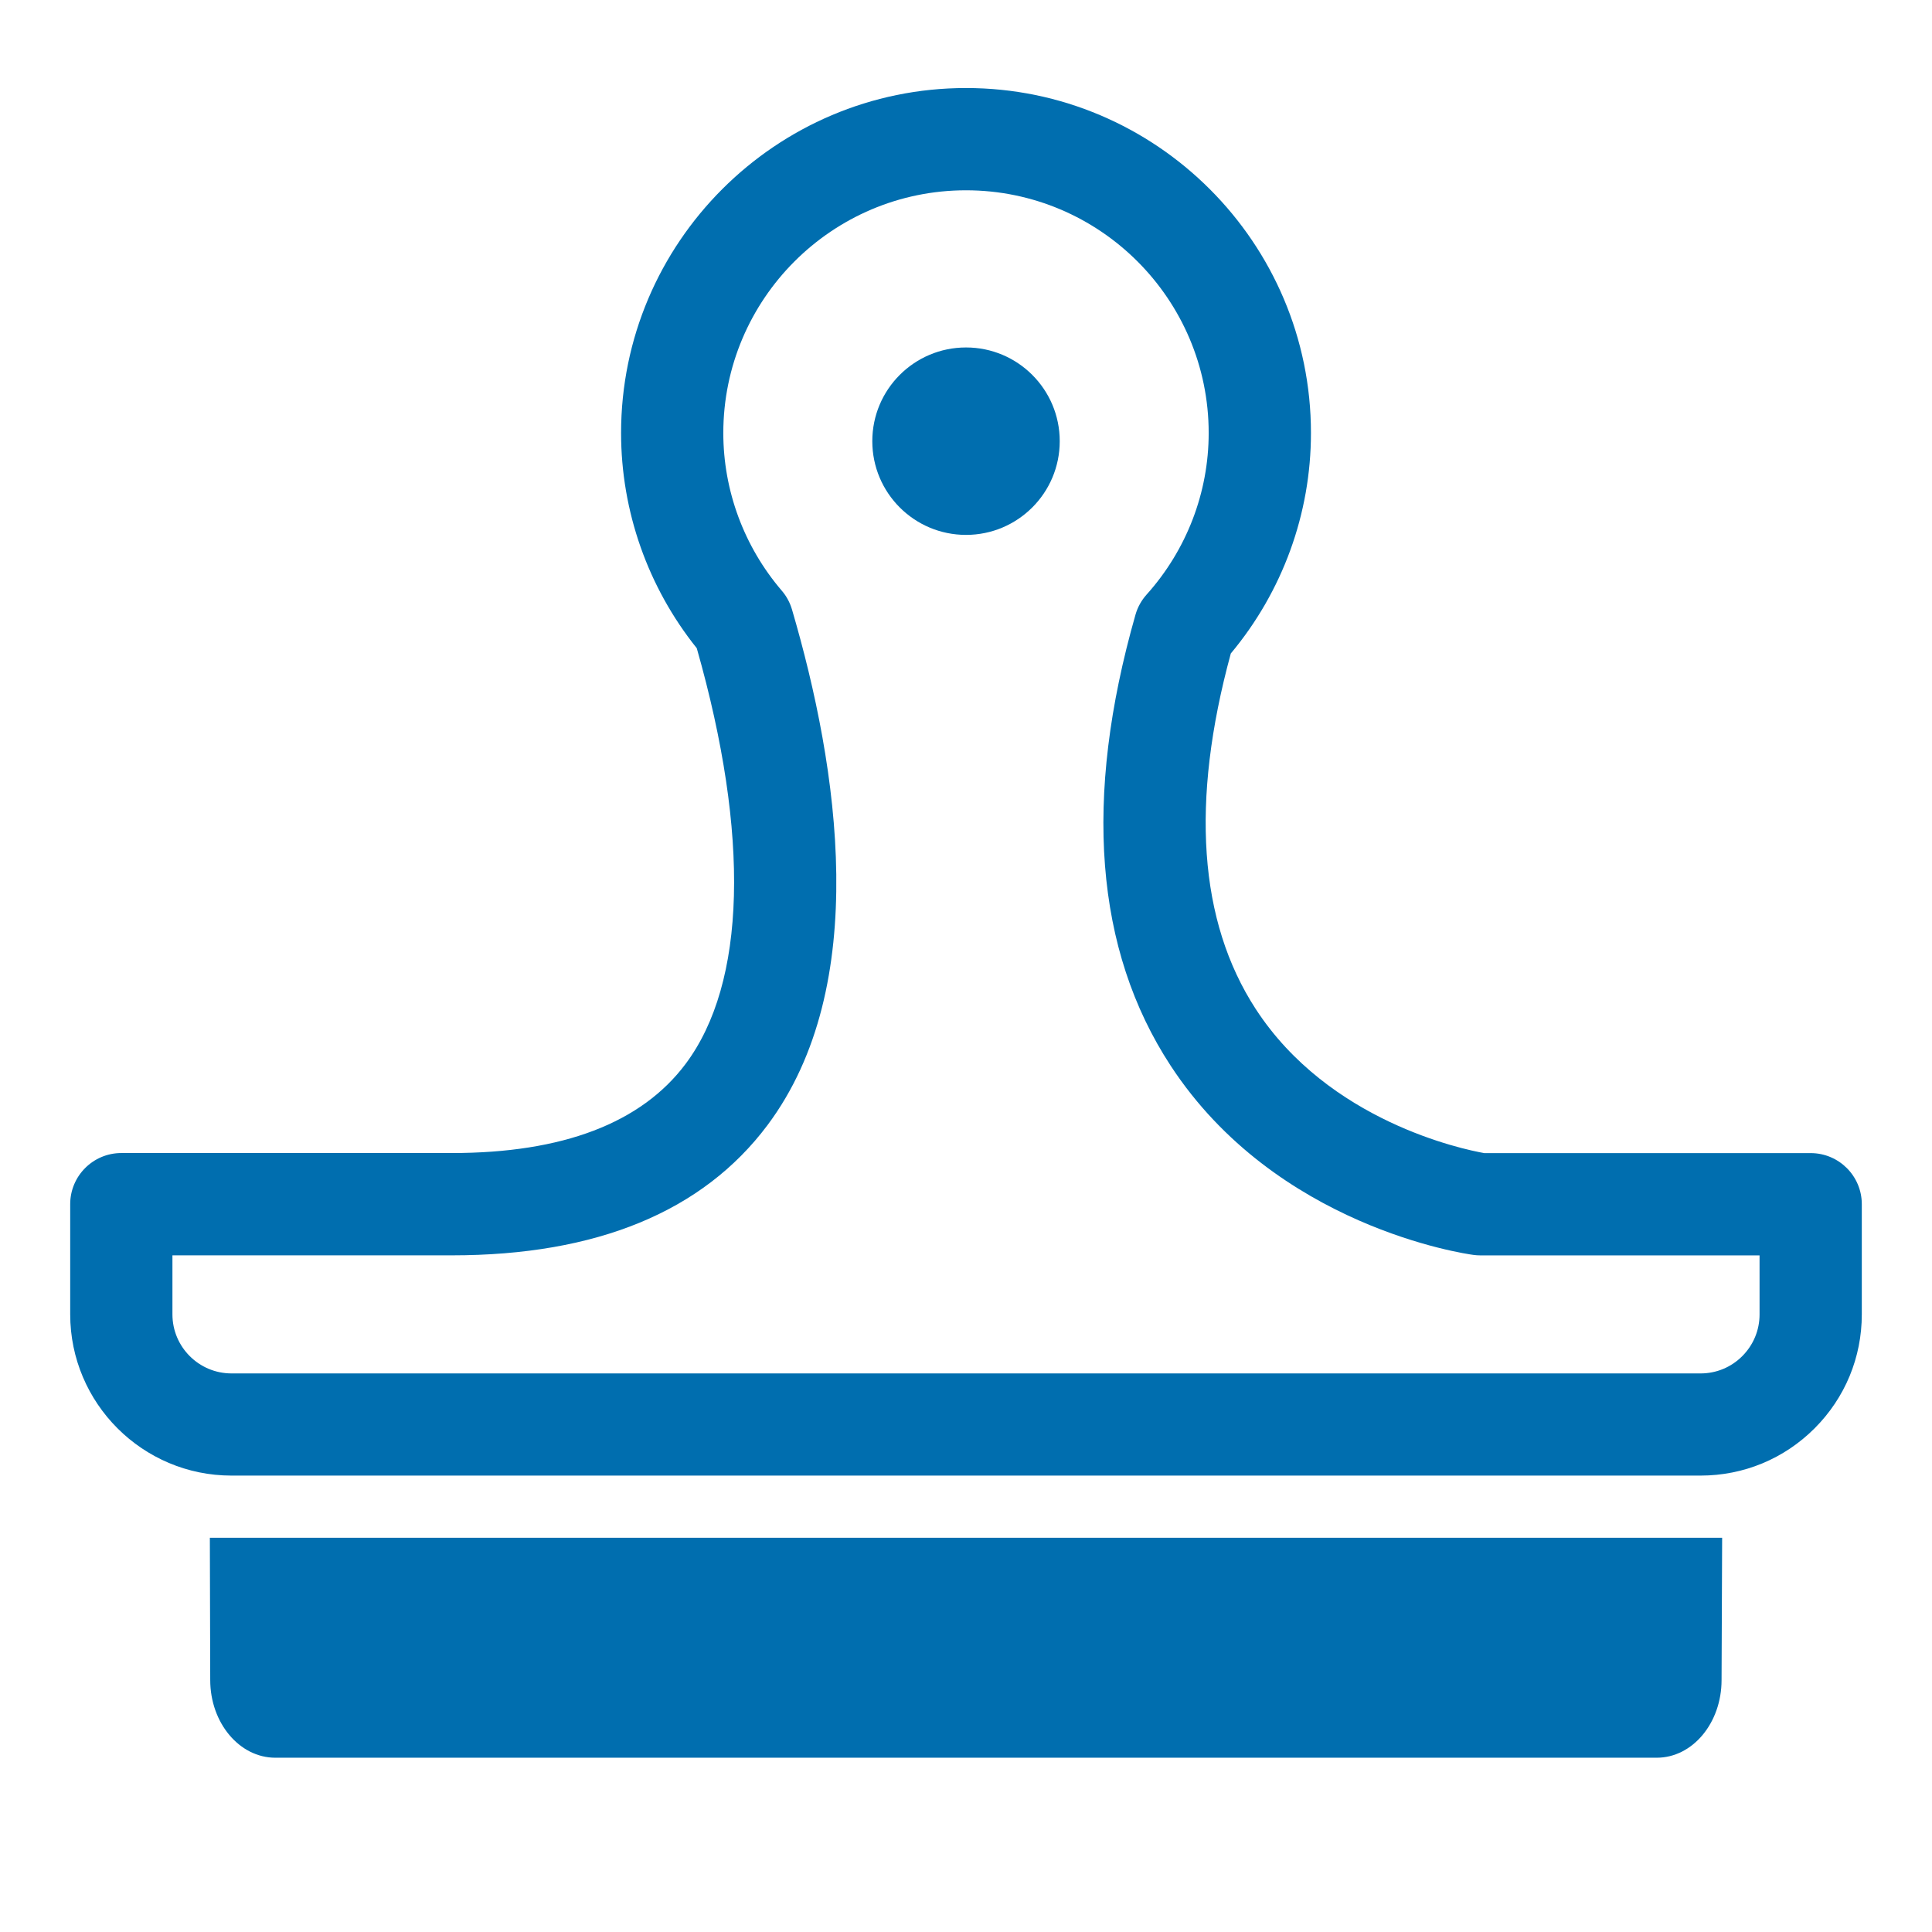 <?xml version="1.0" encoding="utf-8"?>
<!-- Generator: Adobe Illustrator 17.0.0, SVG Export Plug-In . SVG Version: 6.00 Build 0)  -->
<!DOCTYPE svg PUBLIC "-//W3C//DTD SVG 1.1//EN" "http://www.w3.org/Graphics/SVG/1.1/DTD/svg11.dtd">
<svg version="1.1" id="Calque_1" xmlns="http://www.w3.org/2000/svg" xmlns:xlink="http://www.w3.org/1999/xlink" x="0px" y="0px"
	 width="56.693px" height="56.693px" viewBox="0 0 56.693 56.693" enable-background="new 0 0 56.693 56.693" xml:space="preserve">
<g>
	<g>
		<path fill="#006EAF" d="M53.133,33.837h-9.579c-0.626-0.111-4.563-0.93-6.708-4.232c-1.67-2.571-1.915-6.079-0.729-10.429
			c1.52-1.82,2.352-4.104,2.352-6.471c0-5.581-4.541-10.122-10.122-10.122S18.225,7.124,18.225,12.705
			c0,2.295,0.786,4.524,2.221,6.316c1.565,5.497,1.451,9.822-0.328,12.199c-1.299,1.735-3.606,2.615-6.858,2.615H3.56
			c-0.828,0-1.5,0.672-1.5,1.5v3.233c0,2.609,2.123,4.732,4.733,4.732h43.108c1.264,0,2.452-0.492,3.346-1.386
			c0.895-0.895,1.387-2.083,1.386-3.347v-3.232C54.633,34.509,53.961,33.837,53.133,33.837z M51.633,38.57
			c0,0.462-0.18,0.896-0.507,1.224s-0.762,0.508-1.225,0.508H6.793c-0.956,0-1.733-0.777-1.733-1.732v-1.733h8.199
			c4.248,0,7.363-1.284,9.26-3.817c3.065-4.094,2.084-10.49,0.721-15.136c-0.06-0.203-0.162-0.392-0.301-0.553
			c-1.105-1.291-1.714-2.933-1.714-4.625c0-3.927,3.194-7.122,7.121-7.122s7.122,3.195,7.122,7.122c0,1.747-0.647,3.432-1.823,4.743
			c-0.151,0.169-0.263,0.37-0.325,0.589c-1.538,5.385-1.191,9.838,1.032,13.234c3.093,4.726,8.647,5.521,8.883,5.552
			c0.065,0.009,0.133,0.014,0.199,0.014h8.199V38.57z"/>
	</g>
	<g>
		<path fill="#006EAF" d="M6.169,49.3c0,1.258,0.858,2.279,1.909,2.279h40.538c1.052,0,1.902-1.021,1.902-2.279l0.017-4.176H6.158
			L6.169,49.3z"/>
	</g>
	<g>
		<circle fill="#006EAF" cx="28.347" cy="12.946" r="2.75"/>
	</g>
</g>
</svg>

